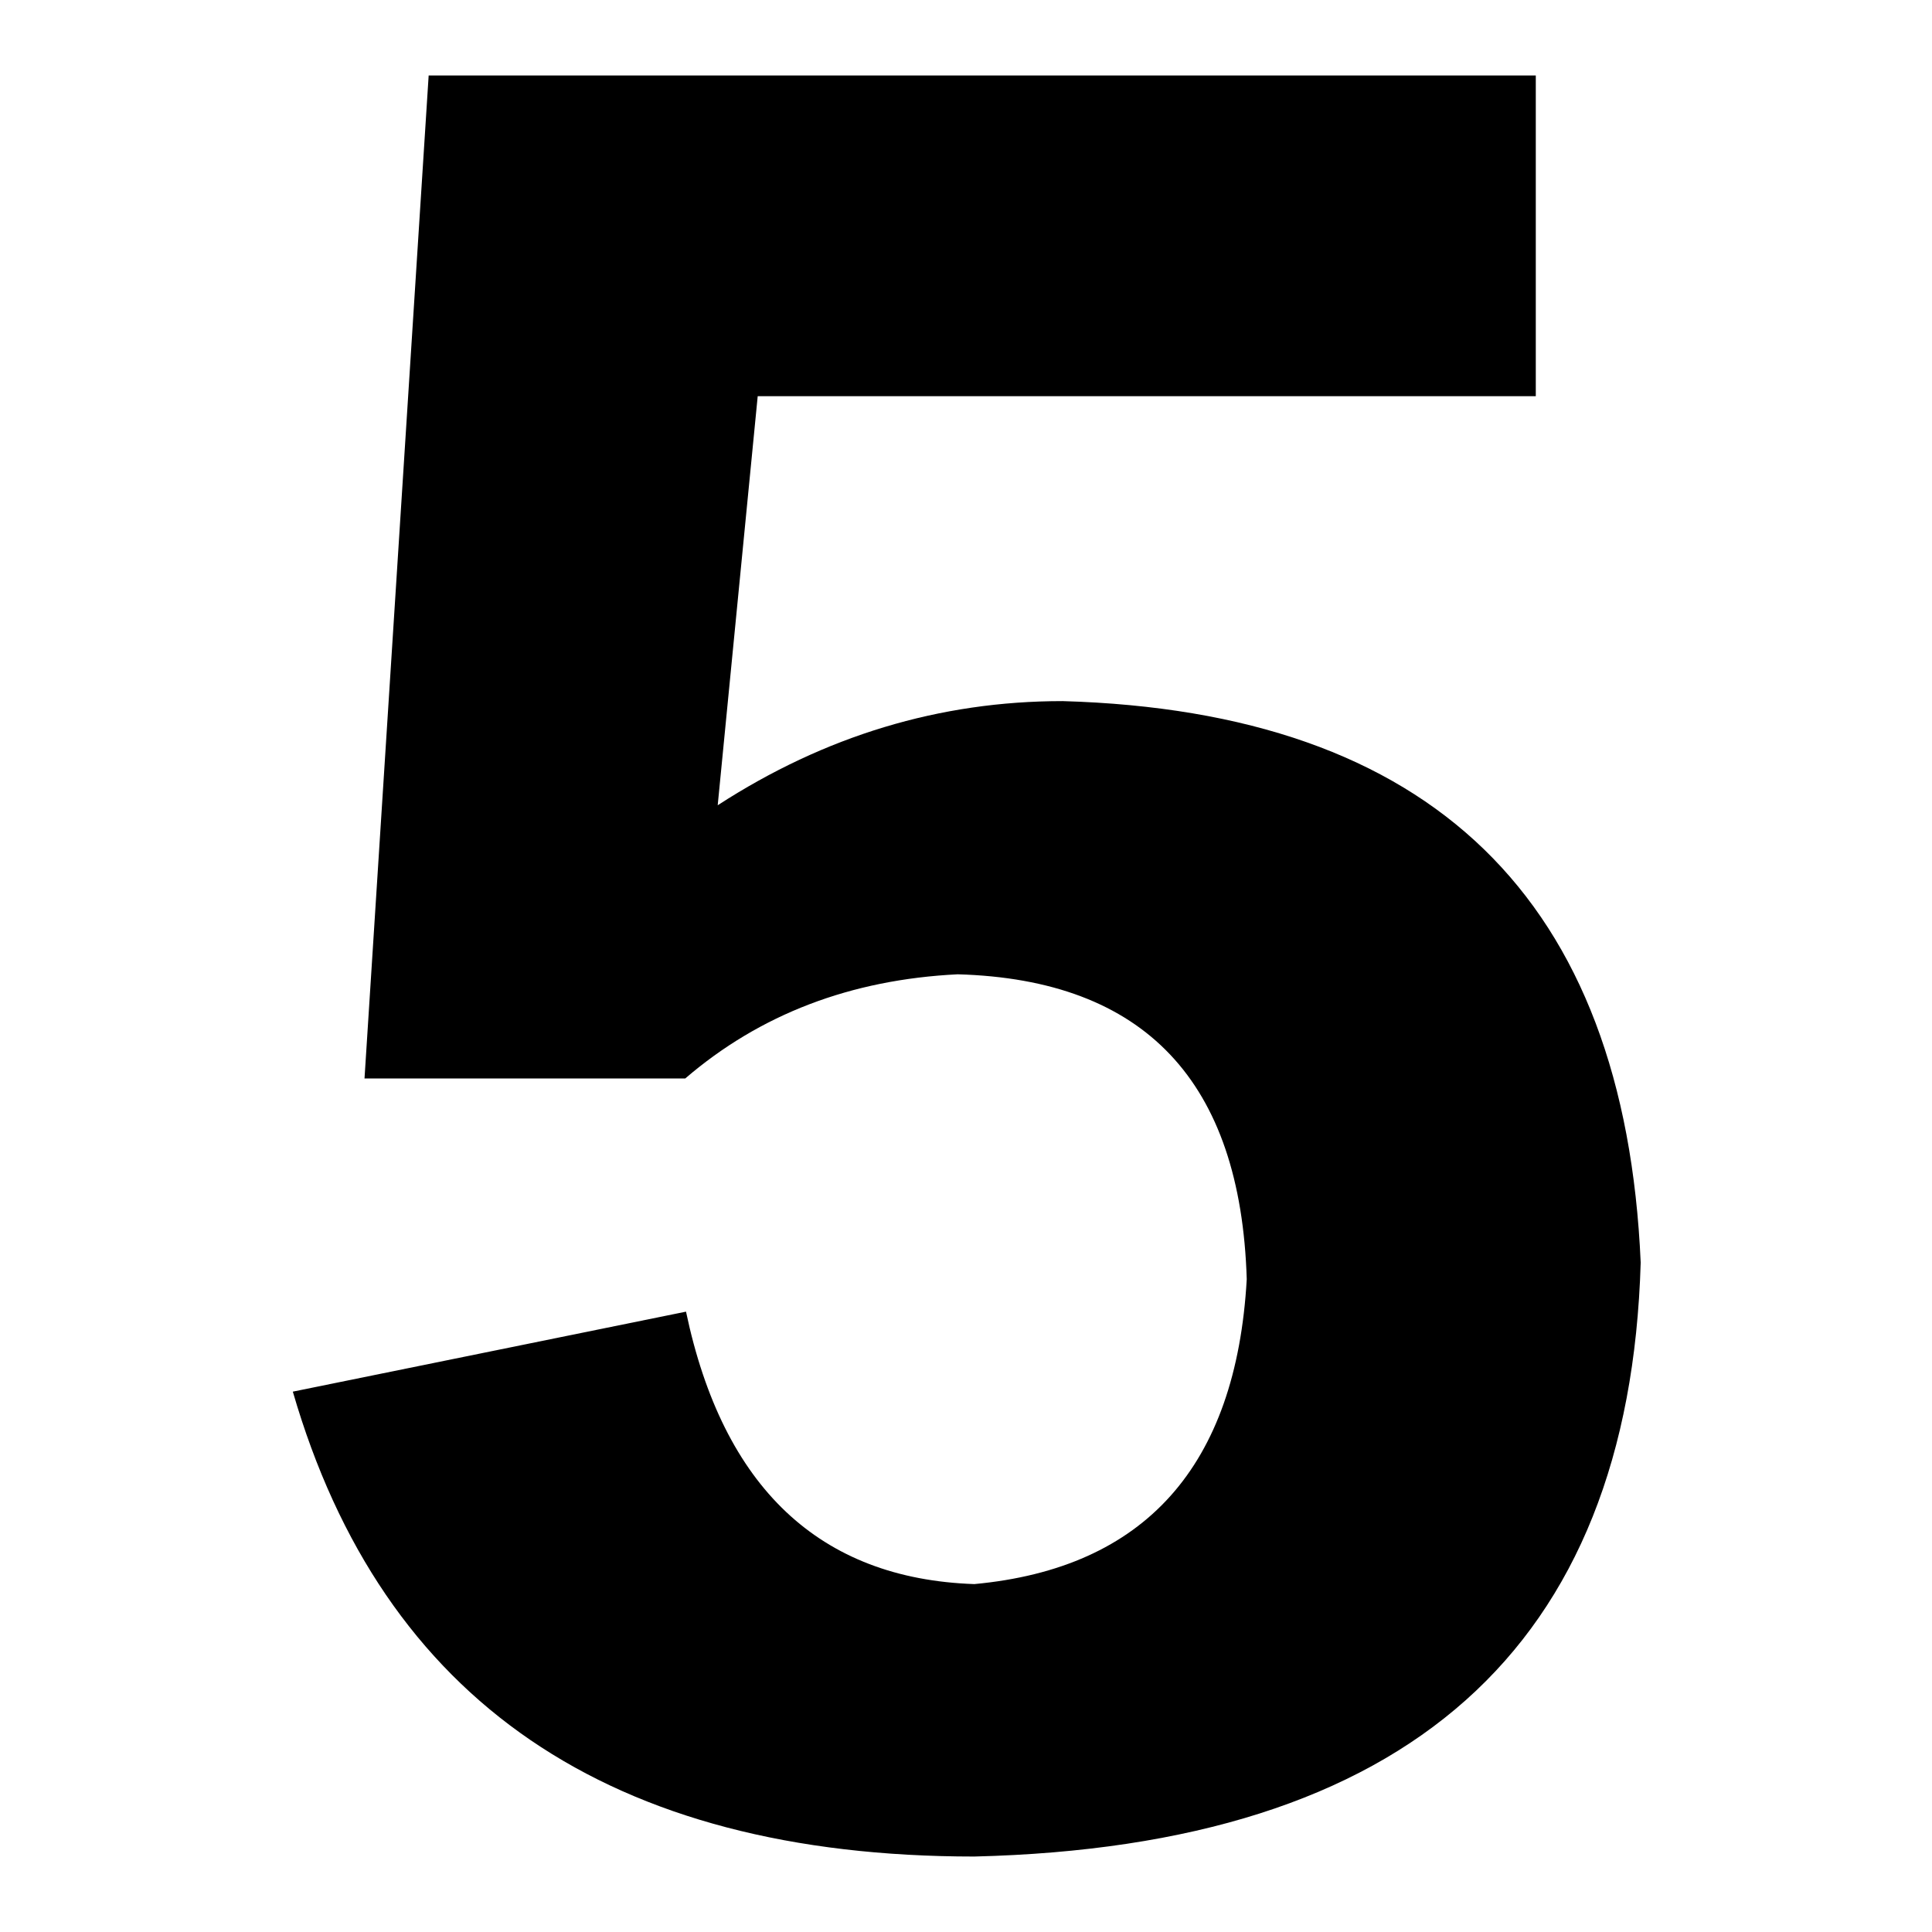 <?xml version="1.0" encoding="utf-8"?>
<!-- Svg Vector Icons : http://www.onlinewebfonts.com/icon -->
<!DOCTYPE svg PUBLIC "-//W3C//DTD SVG 1.1//EN" "http://www.w3.org/Graphics/SVG/1.1/DTD/svg11.dtd">
<svg version="1.1" xmlns="http://www.w3.org/2000/svg" xmlns:xlink="http://www.w3.org/1999/xlink" x="0px" y="0px" viewBox="0 0 256 256" enable-background="new 0 0 256 256" xml:space="preserve">
<g><g><path fill="#000000" d="M129.1,246c57.4-1.4,86.8-27.6,88.3-78.7c-2.1-48.2-27.7-73-76.6-74.4c-16.3,0-31.5,4.6-45.7,13.8l5.3-54.2h103.1V10H56.8l-8.5,132.9h42.5c9.9-8.5,21.9-13.1,36.1-13.8c24.8,0.7,37.5,14.2,38.3,40.4c-1.4,24.8-13.5,38.3-36.1,40.4c-20.5-0.7-33.3-12.8-38.2-36.1l-52.1,10.6C50.7,225.4,80.8,246,129.1,246L129.1,246L129.1,246z"/></g></g>
</svg>
